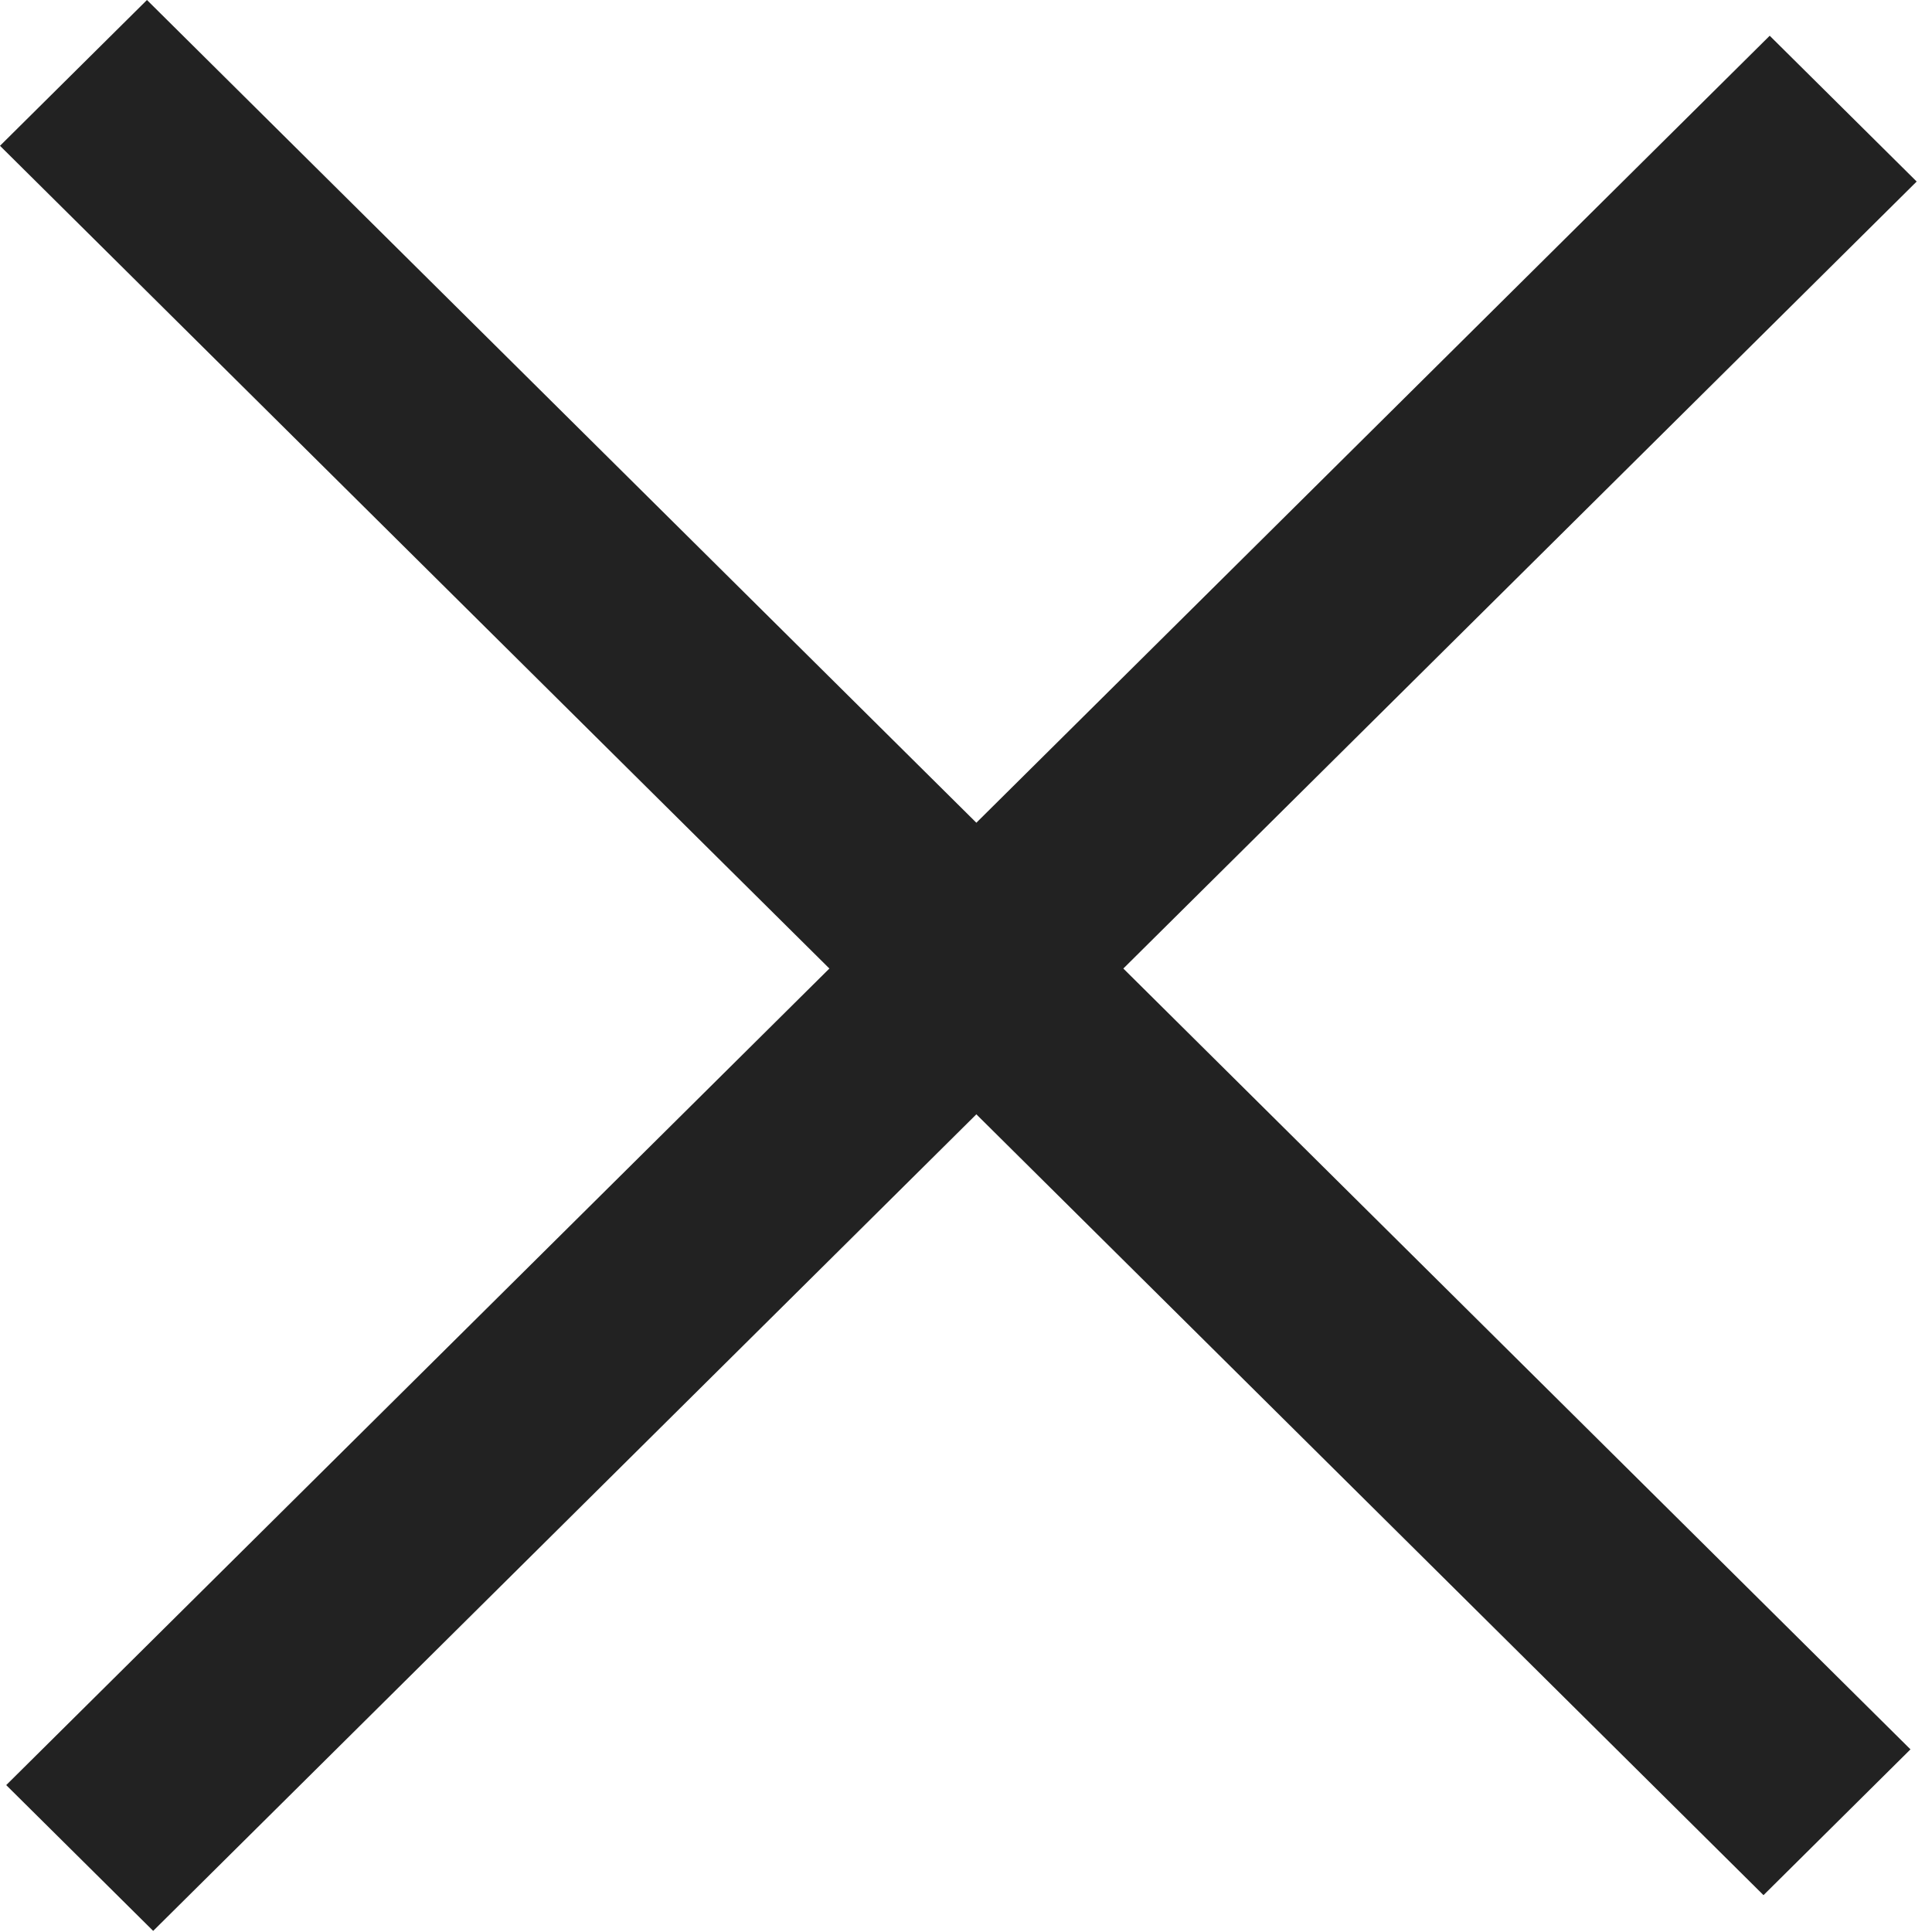 <svg width="28" height="28" fill="none" xmlns="http://www.w3.org/2000/svg"><path fill="#222" d="M2.13 0l25.558 25.353-2.13 2.113L0 2.113z"/><path fill="#222" d="M.09 25.871L25.648.518l2.13 2.113L2.22 27.984z"/></svg>